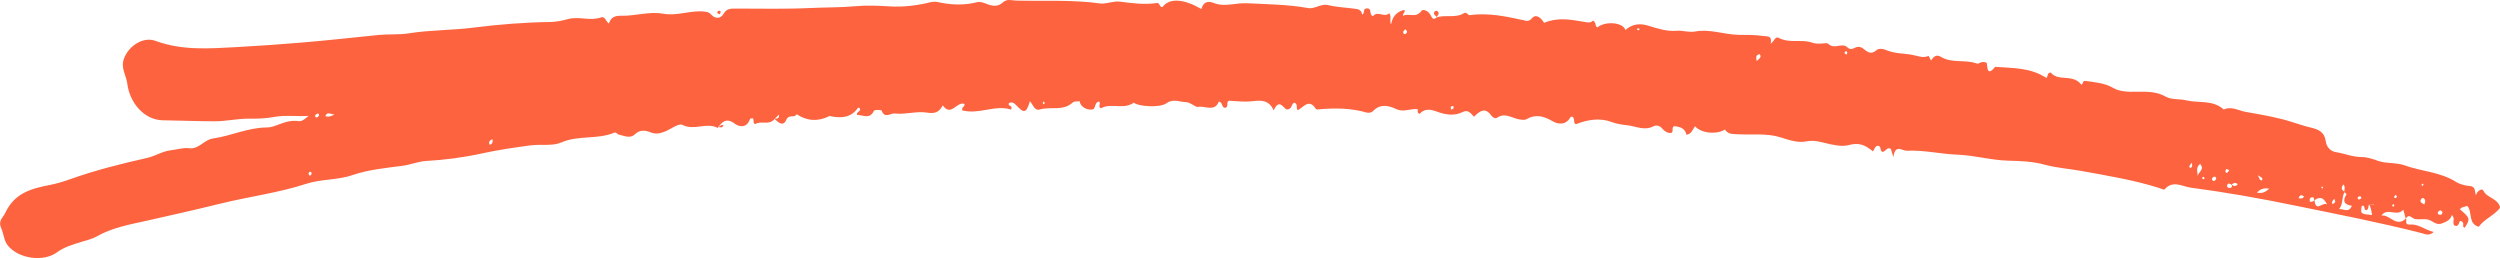 <svg width="155" height="16" viewBox="0 0 155 16" fill="none" xmlns="http://www.w3.org/2000/svg">
<g clip-path="url(#clip0_31_1769)">
<path d="M44.477 7.921C43.788 7.569 43.039 8.12 42.309 7.742C42.072 7.62 41.595 8.012 41.223 8.157C40.932 8.271 40.66 8.339 40.324 8.203C40.025 8.08 39.675 8.021 39.354 8.333C39.066 8.612 38.689 8.413 38.355 8.342C38.263 8.322 38.212 8.171 38.072 8.231C37.024 8.666 35.869 8.367 34.791 8.836C34.258 9.07 33.528 8.93 32.892 9.013C31.88 9.146 30.87 9.297 29.865 9.516C28.739 9.763 27.584 9.914 26.436 9.979C25.925 10.008 25.467 10.212 24.971 10.277C23.926 10.417 22.862 10.511 21.849 10.857C20.92 11.176 19.924 11.091 18.981 11.398C17.238 11.966 15.415 12.191 13.64 12.631C12.131 13.003 10.607 13.345 9.091 13.686C8.054 13.919 6.96 14.106 5.99 14.663C5.702 14.828 5.36 14.896 5.04 14.999C4.509 15.166 3.989 15.306 3.507 15.661C2.742 16.221 1.199 16.093 0.482 15.218C0.245 14.928 0.226 14.484 0.073 14.14C-0.135 13.677 0.181 13.509 0.331 13.188C0.913 11.949 1.966 11.687 3.114 11.463C3.512 11.386 3.933 11.258 4.334 11.116C5.899 10.556 7.507 10.155 9.123 9.791C9.627 9.678 10.066 9.376 10.588 9.317C10.979 9.274 11.342 9.141 11.76 9.192C12.315 9.26 12.662 8.663 13.203 8.586C14.332 8.427 15.393 7.901 16.551 7.904C16.802 7.904 17.063 7.802 17.262 7.725C17.693 7.56 18.081 7.441 18.547 7.512C18.73 7.54 18.941 7.341 19.132 7.185C18.404 7.228 17.685 7.122 16.963 7.256C16.46 7.35 15.948 7.364 15.431 7.358C14.728 7.35 14.03 7.52 13.316 7.52C12.245 7.52 11.172 7.472 10.101 7.458C8.886 7.441 8.029 6.301 7.897 5.207C7.835 4.686 7.464 4.223 7.69 3.621C7.981 2.842 8.883 2.253 9.637 2.532C11.261 3.135 12.931 3.015 14.599 2.924C16.002 2.847 17.402 2.751 18.803 2.631C20.36 2.498 21.914 2.327 23.468 2.168C24.09 2.106 24.734 2.162 25.329 2.069C26.668 1.855 28.015 1.881 29.348 1.713C30.937 1.512 32.529 1.384 34.129 1.364C34.498 1.358 34.87 1.278 35.198 1.187C35.89 0.991 36.583 1.321 37.256 1.082C37.523 0.989 37.547 1.315 37.754 1.463C37.862 1.071 38.145 0.969 38.487 0.977C39.359 1.003 40.264 0.696 41.081 0.846C41.994 1.017 42.81 0.616 43.68 0.721C43.868 0.744 43.96 0.753 44.105 0.915C44.324 1.159 44.666 1.196 44.865 0.849C45.053 0.517 45.344 0.531 45.624 0.531C47.16 0.531 48.703 0.571 50.23 0.497C51.173 0.451 52.124 0.471 53.072 0.383C53.767 0.318 54.483 0.357 55.194 0.397C56.013 0.446 56.864 0.343 57.686 0.139C57.834 0.102 58.001 0.099 58.149 0.13C58.962 0.309 59.768 0.343 60.584 0.136C60.762 0.09 60.988 0.167 61.171 0.241C61.532 0.389 61.877 0.431 62.181 0.147C62.437 -0.092 62.733 0.031 62.989 0.036C64.724 0.082 66.464 -0.029 68.196 0.213C68.594 0.269 69.009 0.048 69.437 0.102C70.197 0.201 70.956 0.303 71.724 0.187C71.918 0.159 71.883 0.477 72.077 0.434C72.532 -0.183 73.48 -0.026 74.485 0.559C74.598 0.141 74.87 0.033 75.242 0.181C75.926 0.457 76.615 0.167 77.302 0.201C78.573 0.267 79.845 0.272 81.103 0.5C81.528 0.576 81.894 0.204 82.358 0.318C82.929 0.454 83.524 0.471 84.109 0.556C84.284 0.582 84.434 0.687 84.448 0.909C84.653 0.815 84.467 0.551 84.72 0.522C85.102 0.48 84.852 0.934 85.129 0.997C85.415 0.639 85.83 1.122 86.131 0.818C86.301 1.045 86.121 1.261 86.247 1.509C86.339 0.983 86.63 0.724 87.058 0.613C87.179 0.77 86.953 0.798 86.985 0.98C87.343 0.795 87.788 1.151 88.132 0.673C88.224 0.545 88.545 0.667 88.685 0.915C88.757 1.04 88.844 1.315 89.078 1.068L89.062 1.082C89.617 0.892 90.233 1.148 90.769 0.815C90.926 0.718 91.014 0.952 91.112 0.94C92.256 0.778 93.361 1.014 94.468 1.256C94.643 1.293 94.78 1.367 94.993 1.119C95.24 0.829 95.58 1.136 95.733 1.418C96.547 1.065 97.347 1.207 98.136 1.341C98.378 1.381 98.599 1.46 98.761 1.281C98.995 1.378 98.861 1.634 99.041 1.699C99.52 1.29 100.644 1.381 100.77 1.861C101.198 1.489 101.662 1.426 102.195 1.594C102.755 1.77 103.388 1.961 103.911 1.909C104.328 1.87 104.708 2.029 105.088 1.955C106.009 1.779 106.887 2.143 107.795 2.16C108.293 2.168 108.81 2.151 109.314 2.231C109.575 2.273 109.885 2.179 109.782 2.711C110.022 2.532 110.063 2.231 110.286 2.35C110.954 2.705 111.714 2.413 112.347 2.643C112.751 2.788 113.26 2.623 113.338 2.705C113.726 3.103 114.2 2.614 114.534 2.933C114.695 3.089 114.835 3.044 115.016 2.958C115.196 2.87 115.369 2.884 115.565 3.049C115.762 3.217 116.015 3.407 116.33 3.12C116.513 2.953 116.807 3.046 117.041 3.14C117.515 3.325 118.014 3.308 118.498 3.388C118.862 3.447 119.193 3.629 119.573 3.467C119.584 3.461 119.673 3.652 119.727 3.754C119.864 3.527 120.053 3.353 120.317 3.515C121.022 3.95 121.844 3.666 122.574 3.942C122.698 3.987 122.832 3.751 123.166 3.888C123.239 3.928 123.115 4.874 123.697 4.144C124.772 4.229 125.876 4.175 126.87 4.829C126.986 4.78 126.894 4.507 127.15 4.496C127.602 5.084 128.502 4.55 129.041 5.246C129.143 5.269 129.113 4.996 129.27 5.016C129.873 5.099 130.476 5.136 131.039 5.462C131.338 5.636 131.734 5.681 132.09 5.69C132.83 5.707 133.56 5.588 134.279 5.994C134.635 6.196 135.125 6.119 135.551 6.221C136.326 6.406 137.194 6.173 137.872 6.79C138.355 6.565 138.786 6.858 139.235 6.938C140.221 7.111 141.212 7.273 142.171 7.586C142.54 7.705 142.912 7.825 143.292 7.915C143.752 8.026 144.127 8.188 144.199 8.771C144.242 9.124 144.515 9.391 144.824 9.433C145.36 9.51 145.864 9.74 146.416 9.737C146.769 9.737 147.1 9.854 147.44 9.973C147.97 10.161 148.56 10.059 149.107 10.258C150.155 10.636 151.302 10.656 152.296 11.292C152.46 11.398 152.835 11.517 153.104 11.531C153.511 11.554 153.414 11.847 153.508 12.105C153.586 11.821 153.885 11.656 153.966 11.815C154.203 12.301 154.876 12.279 155.011 12.878C154.631 13.373 154.025 13.572 153.68 14.061C152.993 13.862 153.311 13.131 152.969 12.765C152.827 12.836 152.633 12.807 152.514 12.975C153.158 13.529 153.166 13.563 152.81 14.123C152.584 14.052 152.886 13.794 152.552 13.694C152.452 13.68 152.479 14.106 152.191 13.987C151.986 13.833 152.272 13.532 152.008 13.336C151.935 13.632 151.711 13.723 151.453 13.833C151.108 13.981 150.941 13.796 150.674 13.663C150.413 13.532 150.055 13.623 149.743 13.583C149.546 13.558 149.371 13.202 149.158 13.558C149.107 13.382 149.058 13.205 149.002 13.003C148.606 13.467 148.032 12.833 147.647 13.364C148.178 13.288 148.576 14.138 149.177 13.538C149.217 13.691 149.085 13.95 149.414 13.921C149.939 13.873 150.332 14.248 150.89 14.385C150.591 14.649 150.362 14.51 150.149 14.456C147.539 13.788 144.894 13.279 142.26 12.739C140.124 12.299 137.972 11.915 135.812 11.633C135.33 11.571 134.708 11.147 134.207 11.741C134.169 11.787 133.962 11.684 133.835 11.645C132.265 11.15 130.654 10.894 129.043 10.599C128.281 10.46 127.505 10.414 126.74 10.204C126.043 10.01 125.254 9.979 124.513 9.962C123.444 9.936 122.415 9.627 121.362 9.59C120.308 9.55 119.277 9.294 118.224 9.345C117.93 9.359 117.505 8.899 117.391 9.74C117.3 9.445 117.262 9.322 117.23 9.223C116.969 9.092 116.89 9.445 116.697 9.413C116.53 9.331 116.662 9.052 116.43 9.038C116.231 9.055 116.228 9.268 116.115 9.382C115.678 9.015 115.272 8.811 114.631 8.993C114.202 9.115 113.621 8.981 113.147 8.865C112.753 8.768 112.417 8.683 112.005 8.765C111.471 8.873 110.935 8.686 110.424 8.524C109.519 8.237 108.592 8.376 107.676 8.322C107.366 8.305 107.116 8.311 106.952 8.029C106.413 8.37 105.451 8.254 105.093 7.827C104.945 8.015 104.891 8.302 104.56 8.356C104.474 7.938 104.145 7.856 103.792 7.822C103.612 7.907 103.792 8.154 103.614 8.245C103.399 8.259 103.205 8.143 103.084 7.998C102.906 7.782 102.715 7.731 102.497 7.839C101.947 8.114 101.435 7.83 100.905 7.768C100.563 7.728 100.248 7.688 99.906 7.56C99.2 7.299 98.448 7.407 97.708 7.699C97.516 7.64 97.665 7.358 97.506 7.248C97.465 7.248 97.395 7.225 97.385 7.242C97.096 7.771 96.625 7.728 96.243 7.506C95.704 7.194 95.206 7.066 94.651 7.384C94.521 7.458 94.406 7.427 94.271 7.415C93.789 7.367 93.336 6.938 92.814 7.302C92.703 7.378 92.539 7.273 92.458 7.162C92.087 6.634 91.755 6.869 91.389 7.239C91.206 7.049 91.033 6.773 90.699 6.941C90.142 7.219 89.584 7.108 89.032 6.901C88.655 6.759 88.291 6.742 88.019 7.057C87.807 6.989 87.947 6.827 87.895 6.77C87.438 6.71 87.039 6.989 86.559 6.759C86.126 6.551 85.582 6.418 85.153 6.864C85.016 7.006 84.841 7.009 84.72 6.975C83.769 6.702 82.808 6.69 81.835 6.773C81.749 6.781 81.612 6.801 81.585 6.759C81.167 6.085 80.831 6.631 80.47 6.833C80.316 6.722 80.505 6.443 80.251 6.369C80.041 6.415 80.144 6.79 79.769 6.787C79.581 6.719 79.311 6.068 78.969 6.847C78.687 6.196 78.183 6.213 77.722 6.27C77.216 6.329 76.726 6.281 76.211 6.244C75.999 6.295 76.19 6.611 75.99 6.682C75.713 6.713 75.845 6.352 75.568 6.295C75.309 6.975 74.706 6.528 74.234 6.631C74.151 6.648 73.776 6.335 73.537 6.332C73.141 6.327 72.745 6.096 72.325 6.4C71.907 6.705 70.534 6.597 70.299 6.364C69.658 6.824 68.882 6.355 68.257 6.716C68.05 6.628 68.276 6.406 68.139 6.29C67.875 6.338 67.942 6.642 67.786 6.773C67.433 6.875 66.975 6.631 66.943 6.278C66.798 6.298 66.604 6.264 66.515 6.349C65.912 6.918 65.141 6.582 64.473 6.787C64.131 6.889 64.05 6.486 63.856 6.275C63.63 7.023 63.498 7.051 63.003 6.52C62.876 6.383 62.728 6.292 62.547 6.4C62.469 6.617 62.822 6.503 62.688 6.793C61.704 6.477 60.697 7.117 59.668 6.844C59.579 6.648 59.838 6.634 59.797 6.443C59.326 6.261 58.971 7.27 58.451 6.534C58.206 7.014 57.888 7.049 57.462 6.98C56.808 6.878 56.145 7.114 55.474 7.037C55.197 7.006 54.866 7.378 54.661 6.861C54.637 6.798 54.217 6.798 54.182 6.872C53.915 7.429 53.497 7.117 53.142 7.128C53.061 6.915 53.408 6.926 53.314 6.716C53.277 6.702 53.212 6.665 53.204 6.673C52.784 7.293 52.188 7.336 51.547 7.216C51.504 7.208 51.45 7.182 51.418 7.199C50.723 7.549 50.047 7.512 49.395 7.083C49.258 7.336 48.91 7.063 48.749 7.429C48.55 7.884 48.245 7.583 48.008 7.361C48.145 7.344 48.331 7.398 48.296 7.105C48.194 7.205 48.111 7.287 48.024 7.373C47.696 7.802 47.181 7.452 46.82 7.697C46.64 7.623 46.799 7.412 46.648 7.321C46.602 7.341 46.505 7.353 46.492 7.395C46.306 7.95 45.832 7.879 45.565 7.674C45.026 7.265 44.765 7.563 44.474 7.952L44.477 7.921ZM138.363 11.454C138.266 11.409 138.153 11.312 138.088 11.471C138.045 11.574 138.136 11.656 138.228 11.656C138.365 11.659 138.419 11.576 138.355 11.437C138.487 11.557 138.608 11.585 138.737 11.42C138.57 11.275 138.465 11.355 138.363 11.454ZM145.363 11.906C145.325 11.761 145.444 11.576 145.282 11.437C145.115 11.673 145.199 11.798 145.382 11.892C145.164 12.199 145.306 12.605 145.029 12.966C145.349 12.947 145.611 13.219 145.821 12.759C145.32 12.696 145.226 12.446 145.484 12.048C145.492 12.037 145.406 11.957 145.363 11.909V11.906ZM143.483 12.432C143.478 12.347 143.478 12.23 143.378 12.23C143.224 12.233 143.165 12.341 143.216 12.503C143.332 12.546 143.416 12.48 143.496 12.412C143.593 13.194 143.976 12.503 144.277 12.674C144.03 12.168 143.771 12.207 143.483 12.432ZM146.879 12.671C146.828 12.793 146.866 12.958 146.723 13.032C146.524 13.057 146.675 12.677 146.43 12.765C146.341 13.256 146.349 13.265 147.068 13.33C147.025 13.103 147.014 12.87 146.879 12.674H147.186C147.186 12.674 147.186 12.657 147.186 12.648C147.084 12.657 146.984 12.662 146.882 12.671H146.879ZM136.405 10.161C136.127 10.383 136.243 10.658 136.264 10.911C136.278 10.664 136.72 10.514 136.405 10.161ZM139.93 11.946C140.294 12.003 140.464 11.906 140.698 11.69C140.383 11.662 140.186 11.67 139.93 11.946ZM20.74 7.103C20.484 7.08 20.301 6.898 20.171 7.194C20.355 7.279 20.503 7.208 20.74 7.103ZM108.923 3.785C109.047 3.638 109.241 3.581 109.109 3.365C108.896 3.382 108.845 3.501 108.923 3.785ZM30.536 8.626C30.336 8.714 30.277 8.811 30.363 8.976C30.514 8.936 30.565 8.834 30.536 8.626ZM139.984 10.866C140.103 11.056 140.081 11.213 140.248 11.176C140.315 11.017 140.189 10.994 139.984 10.866ZM142.513 12.284C142.643 12.304 142.748 12.347 142.855 12.185C142.713 12.082 142.608 12.043 142.513 12.284ZM150.311 12.674C150.338 12.563 150.375 12.495 150.362 12.441C150.319 12.281 150.2 12.207 150.101 12.361C150.006 12.503 150.13 12.597 150.311 12.674ZM144.614 12.665C144.714 12.58 144.865 12.571 144.722 12.33C144.655 12.426 144.539 12.458 144.614 12.665ZM137.409 11.093C137.401 10.985 137.347 10.937 137.28 10.954C137.229 10.968 137.156 11.025 137.148 11.071C137.132 11.173 137.196 11.244 137.299 11.21C137.347 11.193 137.38 11.125 137.406 11.093H137.409ZM87.144 1.81C87.082 1.87 87.017 1.907 87.007 1.955C86.985 2.049 87.023 2.137 87.133 2.108C87.179 2.097 87.23 2.023 87.236 1.972C87.241 1.929 87.184 1.878 87.144 1.813V1.81ZM148.614 12.165C148.584 12.136 148.557 12.111 148.528 12.082C148.501 12.117 148.458 12.145 148.447 12.182C148.42 12.284 148.487 12.296 148.555 12.27C148.584 12.259 148.595 12.199 148.614 12.162V12.165ZM151.305 13.037C151.192 13.077 151.127 13.148 151.14 13.242C151.146 13.276 151.243 13.322 151.294 13.319C151.394 13.316 151.45 13.236 151.423 13.137C151.41 13.091 151.337 13.063 151.302 13.037H151.305ZM150.2 11.531C150.222 11.497 150.243 11.463 150.265 11.429C150.241 11.412 150.198 11.375 150.192 11.38C150.165 11.406 150.141 11.44 150.128 11.477C150.125 11.486 150.173 11.511 150.198 11.531H150.2ZM90.112 6.725C90.158 6.605 90.107 6.571 90.037 6.574C90.004 6.574 89.945 6.614 89.942 6.639C89.94 6.693 89.964 6.75 89.978 6.804C90.029 6.773 90.08 6.744 90.112 6.725ZM19.778 7.182C19.792 7.077 19.746 7.026 19.678 7.046C19.625 7.06 19.56 7.111 19.544 7.162C19.522 7.225 19.571 7.299 19.643 7.279C19.697 7.265 19.743 7.208 19.778 7.182ZM114.356 3.305C114.402 3.333 114.448 3.362 114.493 3.388C114.507 3.348 114.534 3.311 114.531 3.271C114.528 3.2 114.483 3.152 114.413 3.183C114.388 3.194 114.377 3.248 114.353 3.305H114.356ZM135.89 10.081C135.815 10.226 135.688 10.269 135.766 10.405C135.909 10.403 135.947 10.326 135.89 10.081ZM19.132 10.744C19.142 10.786 19.14 10.849 19.167 10.863C19.242 10.909 19.296 10.857 19.315 10.784C19.323 10.746 19.309 10.678 19.282 10.664C19.207 10.619 19.164 10.675 19.132 10.744ZM136.687 11.079C136.671 11.042 136.663 10.991 136.633 10.971C136.615 10.957 136.566 10.991 136.534 11.002C136.55 11.039 136.555 11.093 136.582 11.11C136.604 11.125 136.652 11.091 136.687 11.079ZM138.22 10.55C138.139 10.516 138.085 10.488 138.031 10.479C138.018 10.479 137.98 10.55 137.98 10.59C137.98 10.656 137.991 10.744 138.083 10.707C138.131 10.687 138.161 10.619 138.22 10.55ZM146.4 12.299C146.408 12.193 146.36 12.162 146.292 12.171C146.254 12.176 146.201 12.199 146.187 12.227C146.158 12.293 146.187 12.364 146.26 12.367C146.308 12.367 146.36 12.318 146.4 12.296V12.299ZM101.662 1.793C101.619 1.779 101.581 1.75 101.546 1.756C101.522 1.759 101.505 1.807 101.487 1.836C101.524 1.85 101.562 1.878 101.597 1.873C101.621 1.873 101.64 1.821 101.662 1.793ZM64.724 6.298C64.697 6.321 64.651 6.344 64.651 6.364C64.651 6.398 64.681 6.435 64.697 6.469C64.724 6.449 64.772 6.426 64.772 6.403C64.772 6.369 64.743 6.332 64.724 6.295V6.298ZM144.038 11.588C144.005 11.582 143.973 11.574 143.943 11.576C143.935 11.576 143.919 11.622 143.927 11.633C143.941 11.662 143.968 11.682 143.989 11.704C144.005 11.665 144.022 11.628 144.038 11.588ZM148.455 12.762C148.439 12.728 148.425 12.691 148.409 12.657C148.377 12.677 148.328 12.688 148.318 12.716C148.31 12.742 148.345 12.785 148.358 12.819C148.39 12.799 148.42 12.782 148.452 12.762H148.455Z" fill="#fd633f"/>
<path d="M89.078 1.063C89.01 0.961 88.841 0.898 88.935 0.73C88.957 0.691 89.07 0.656 89.102 0.679C89.304 0.827 89.129 0.946 89.062 1.074L89.078 1.06V1.063Z" fill="#fd633f"/>
<path d="M44.474 7.924C44.593 7.868 44.679 7.717 44.859 7.762C44.776 8.018 44.571 7.805 44.474 7.924Z" fill="#fd633f"/>
<path d="M44.477 0.824C44.463 0.719 44.509 0.673 44.579 0.665C44.614 0.659 44.684 0.699 44.684 0.713C44.679 0.77 44.652 0.827 44.636 0.883C44.579 0.864 44.525 0.844 44.48 0.827L44.477 0.824Z" fill="#fd633f"/>
</g>
<defs>
<clipPath id="clip0_31_1769">
<rect width="155" height="16" fill="white"/>
</clipPath>
</defs>
</svg>
